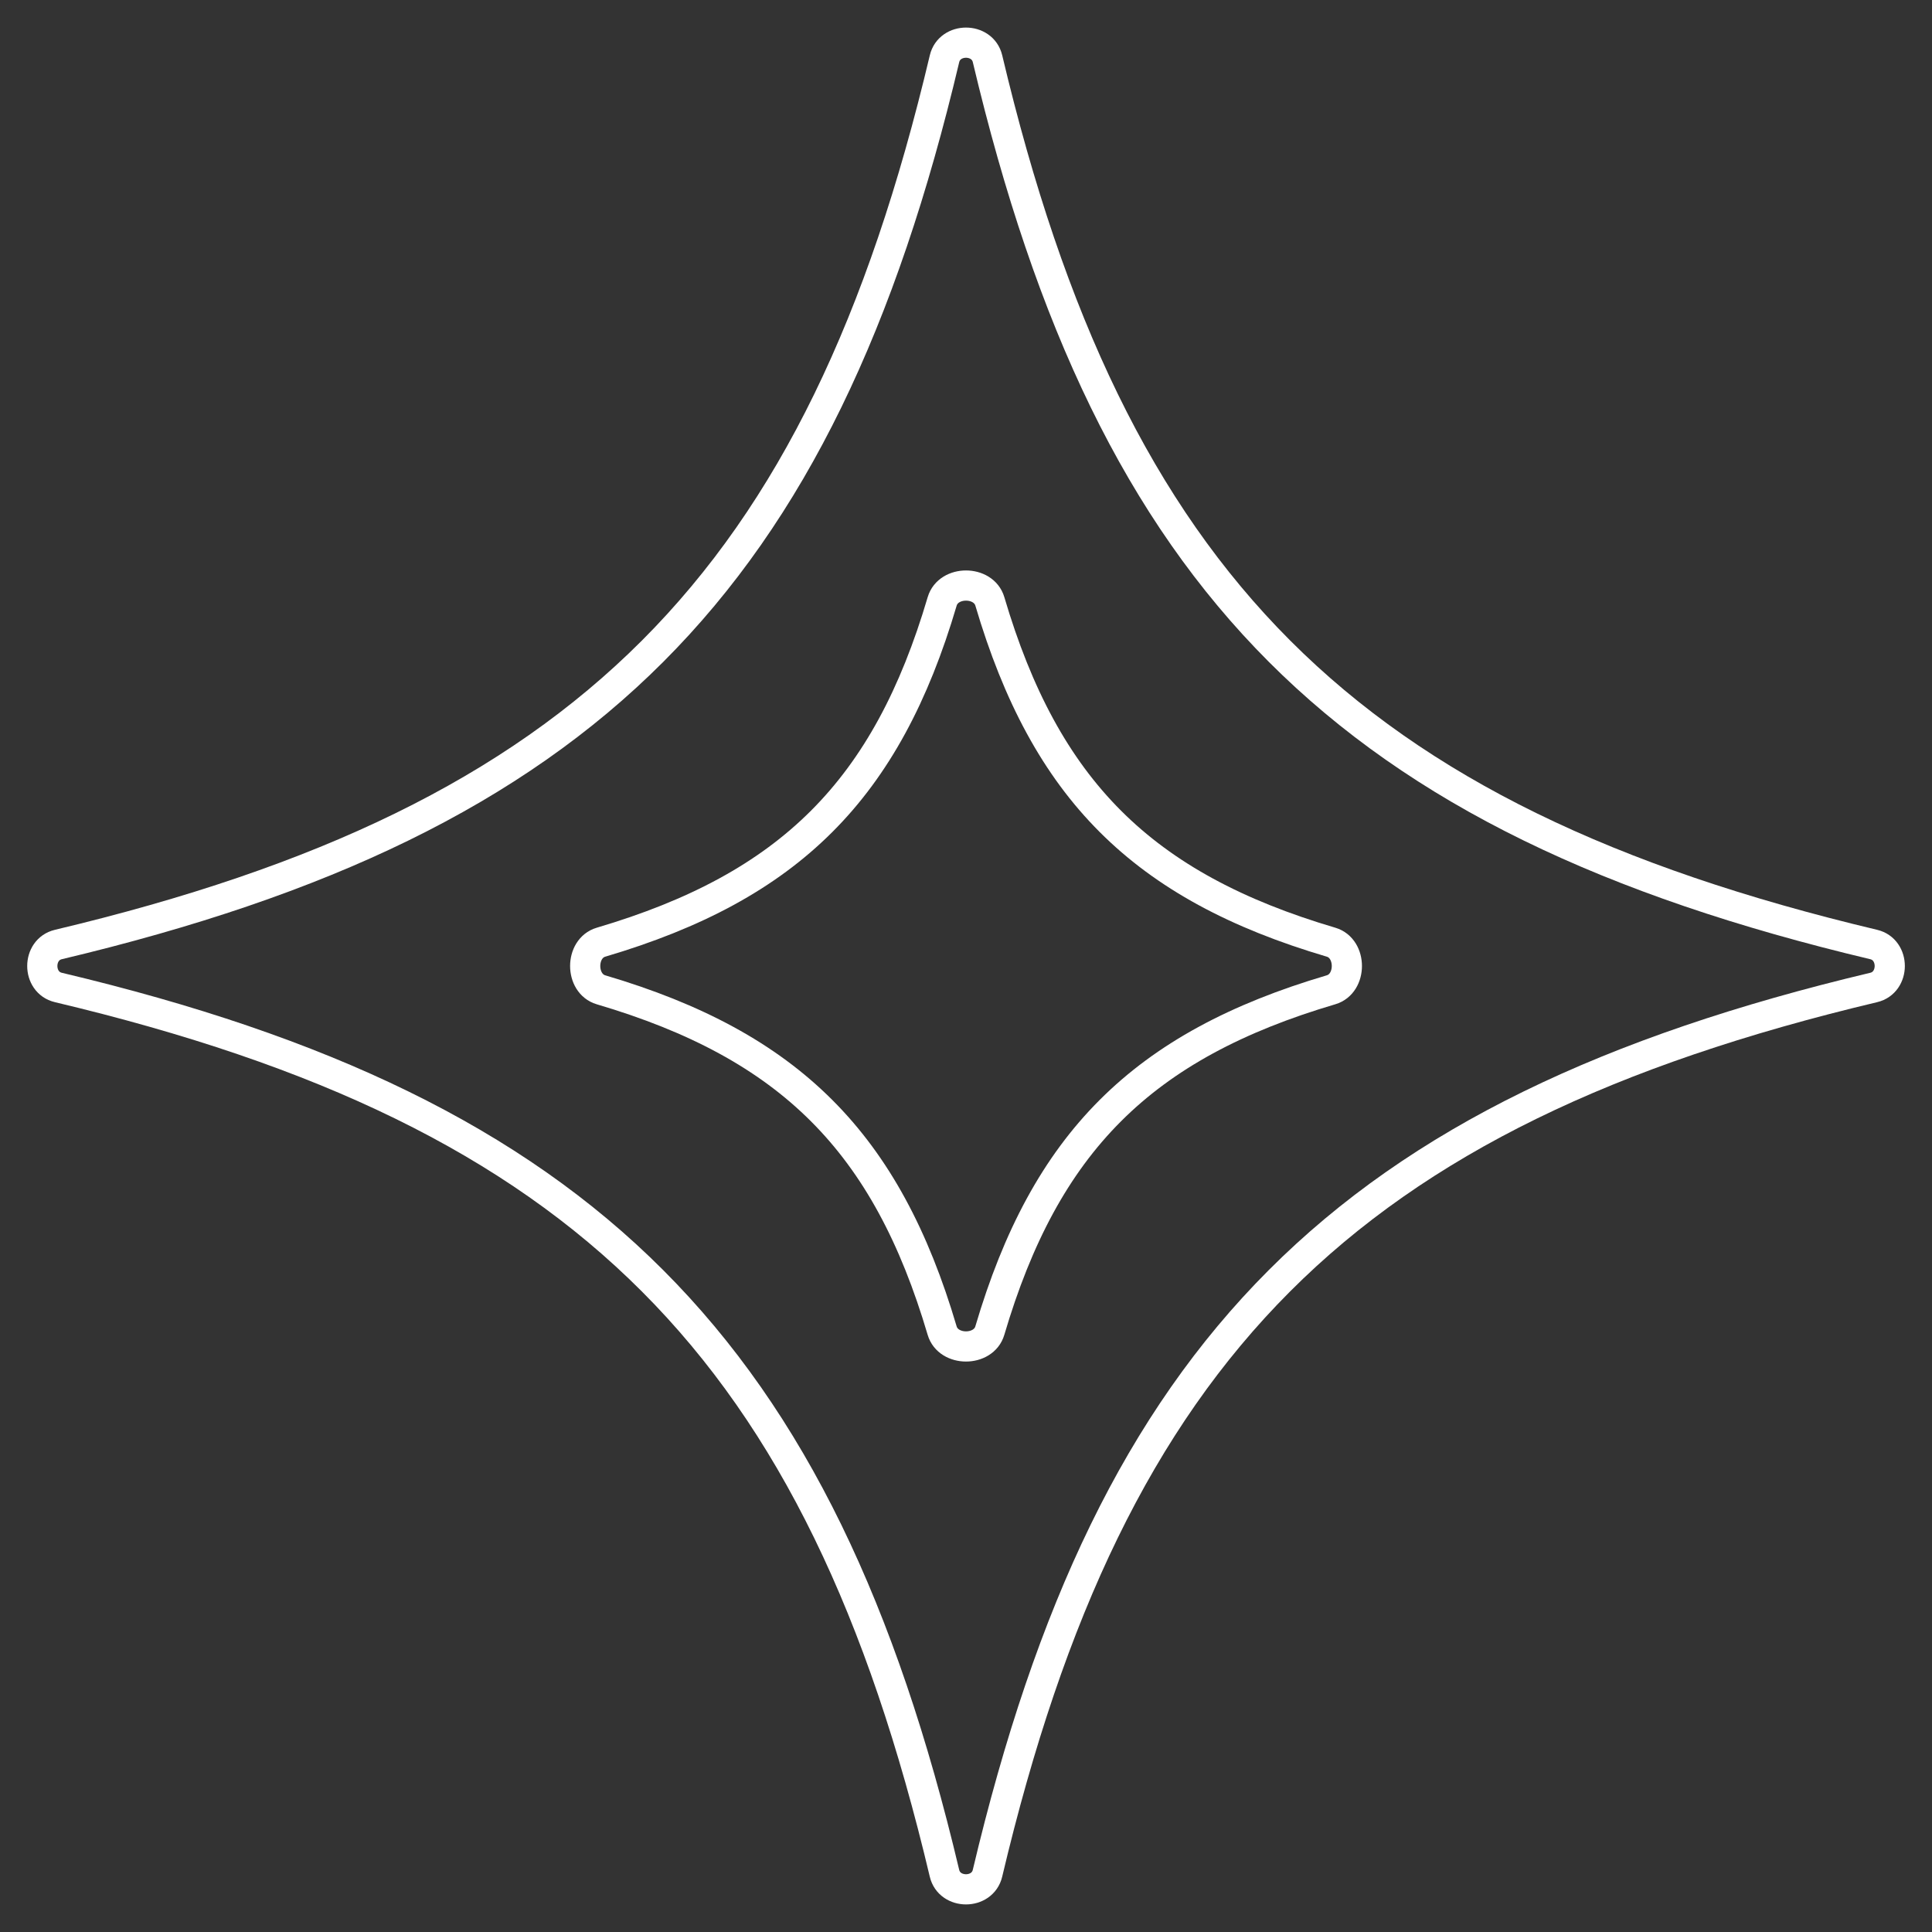 <?xml version="1.0" encoding="UTF-8"?> <svg xmlns="http://www.w3.org/2000/svg" width="96" height="96" viewBox="0 0 96 96" fill="none"><rect x="0" y="0" width="96" height="96" fill="#333333" stroke="none"/><g clip-path="url(#clip0_2500_4214)"><path d="M46.932 2.919C47.184 1.854 48.816 1.854 49.069 2.918C55.244 28.965 66.906 40.705 93.103 46.932C94.167 47.185 94.167 48.815 93.103 49.067C66.9 55.294 55.237 67.035 49.068 93.081C48.816 94.146 47.184 94.146 46.931 93.082C40.756 67.036 29.095 55.289 2.9 49.067C1.836 48.815 1.836 47.185 2.9 46.932C29.101 40.705 40.763 28.964 46.932 2.919Z" stroke="white" stroke-width="1.5"></path><path d="M46.816 29.883C47.126 28.833 48.875 28.833 49.185 29.883C51.942 39.222 56.745 44.043 66.139 46.817C67.187 47.127 67.187 48.873 66.139 49.182C56.742 51.957 51.939 56.778 49.184 66.117C48.874 67.167 47.125 67.167 46.815 66.118C44.058 56.778 39.256 51.956 29.864 49.183C28.816 48.873 28.816 47.127 29.864 46.817C39.258 44.042 44.061 39.221 46.816 29.883Z" stroke="white" stroke-width="1.5"></path></g><defs><clipPath id="clip0_2500_4214"><rect width="96" height="96" fill="white"></rect></clipPath></defs></svg> 